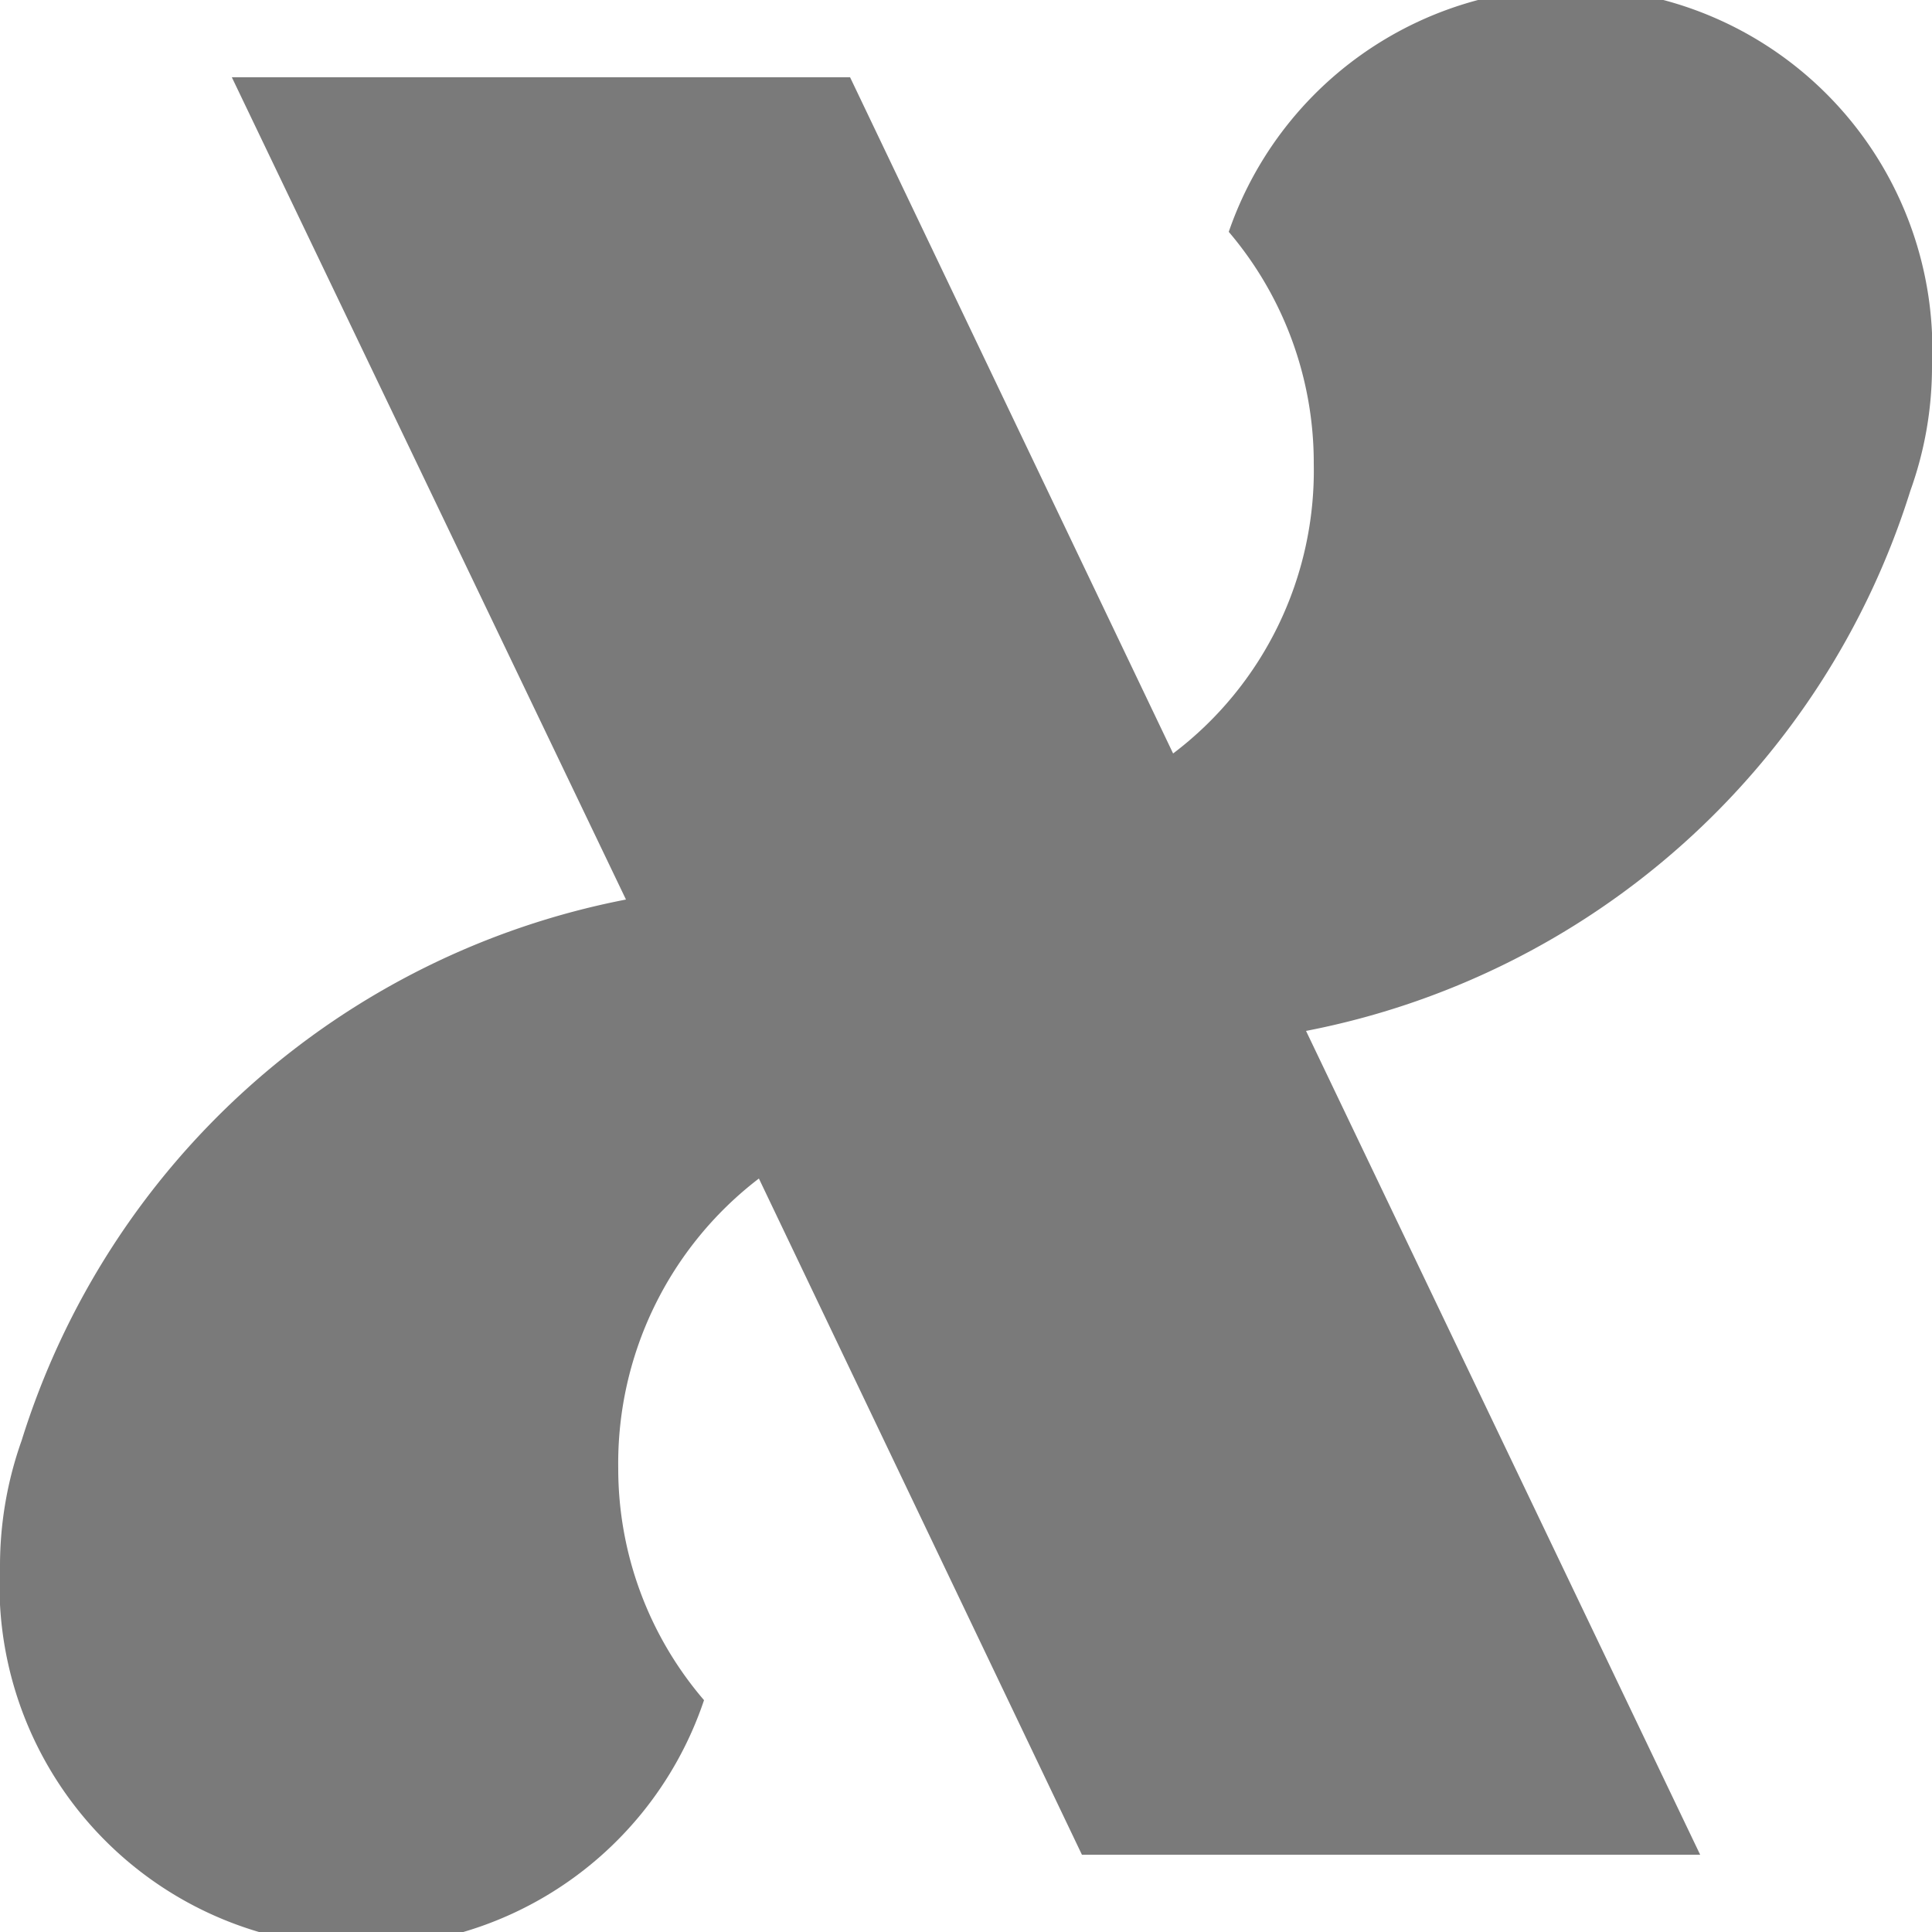 <?xml version="1.0" encoding="UTF-8"?> <svg xmlns="http://www.w3.org/2000/svg" viewBox="0 0 25 25"> <defs> <style>.cls-1{fill:#7a7a7a;}</style> </defs> <g id="Слой_2" data-name="Слой 2"> <g id="Слой_1-2" data-name="Слой 1"> <path class="cls-1" d="M16.9,13.34,22,24H14L9.82,15.25A4.64,4.64,0,0,0,8,19a4.6,4.6,0,0,0,1.11,3A4.68,4.68,0,0,1,0,20.26a4.84,4.84,0,0,1,.28-1.62,10.23,10.23,0,0,1,7.82-7L3,1h8l4.18,8.75A4.59,4.59,0,0,0,17,6a4.61,4.61,0,0,0-1.1-3A4.68,4.68,0,0,1,25,4.74a4.74,4.74,0,0,1-.28,1.61A10.23,10.23,0,0,1,16.9,13.34Z"></path> </g> </g> </svg> 